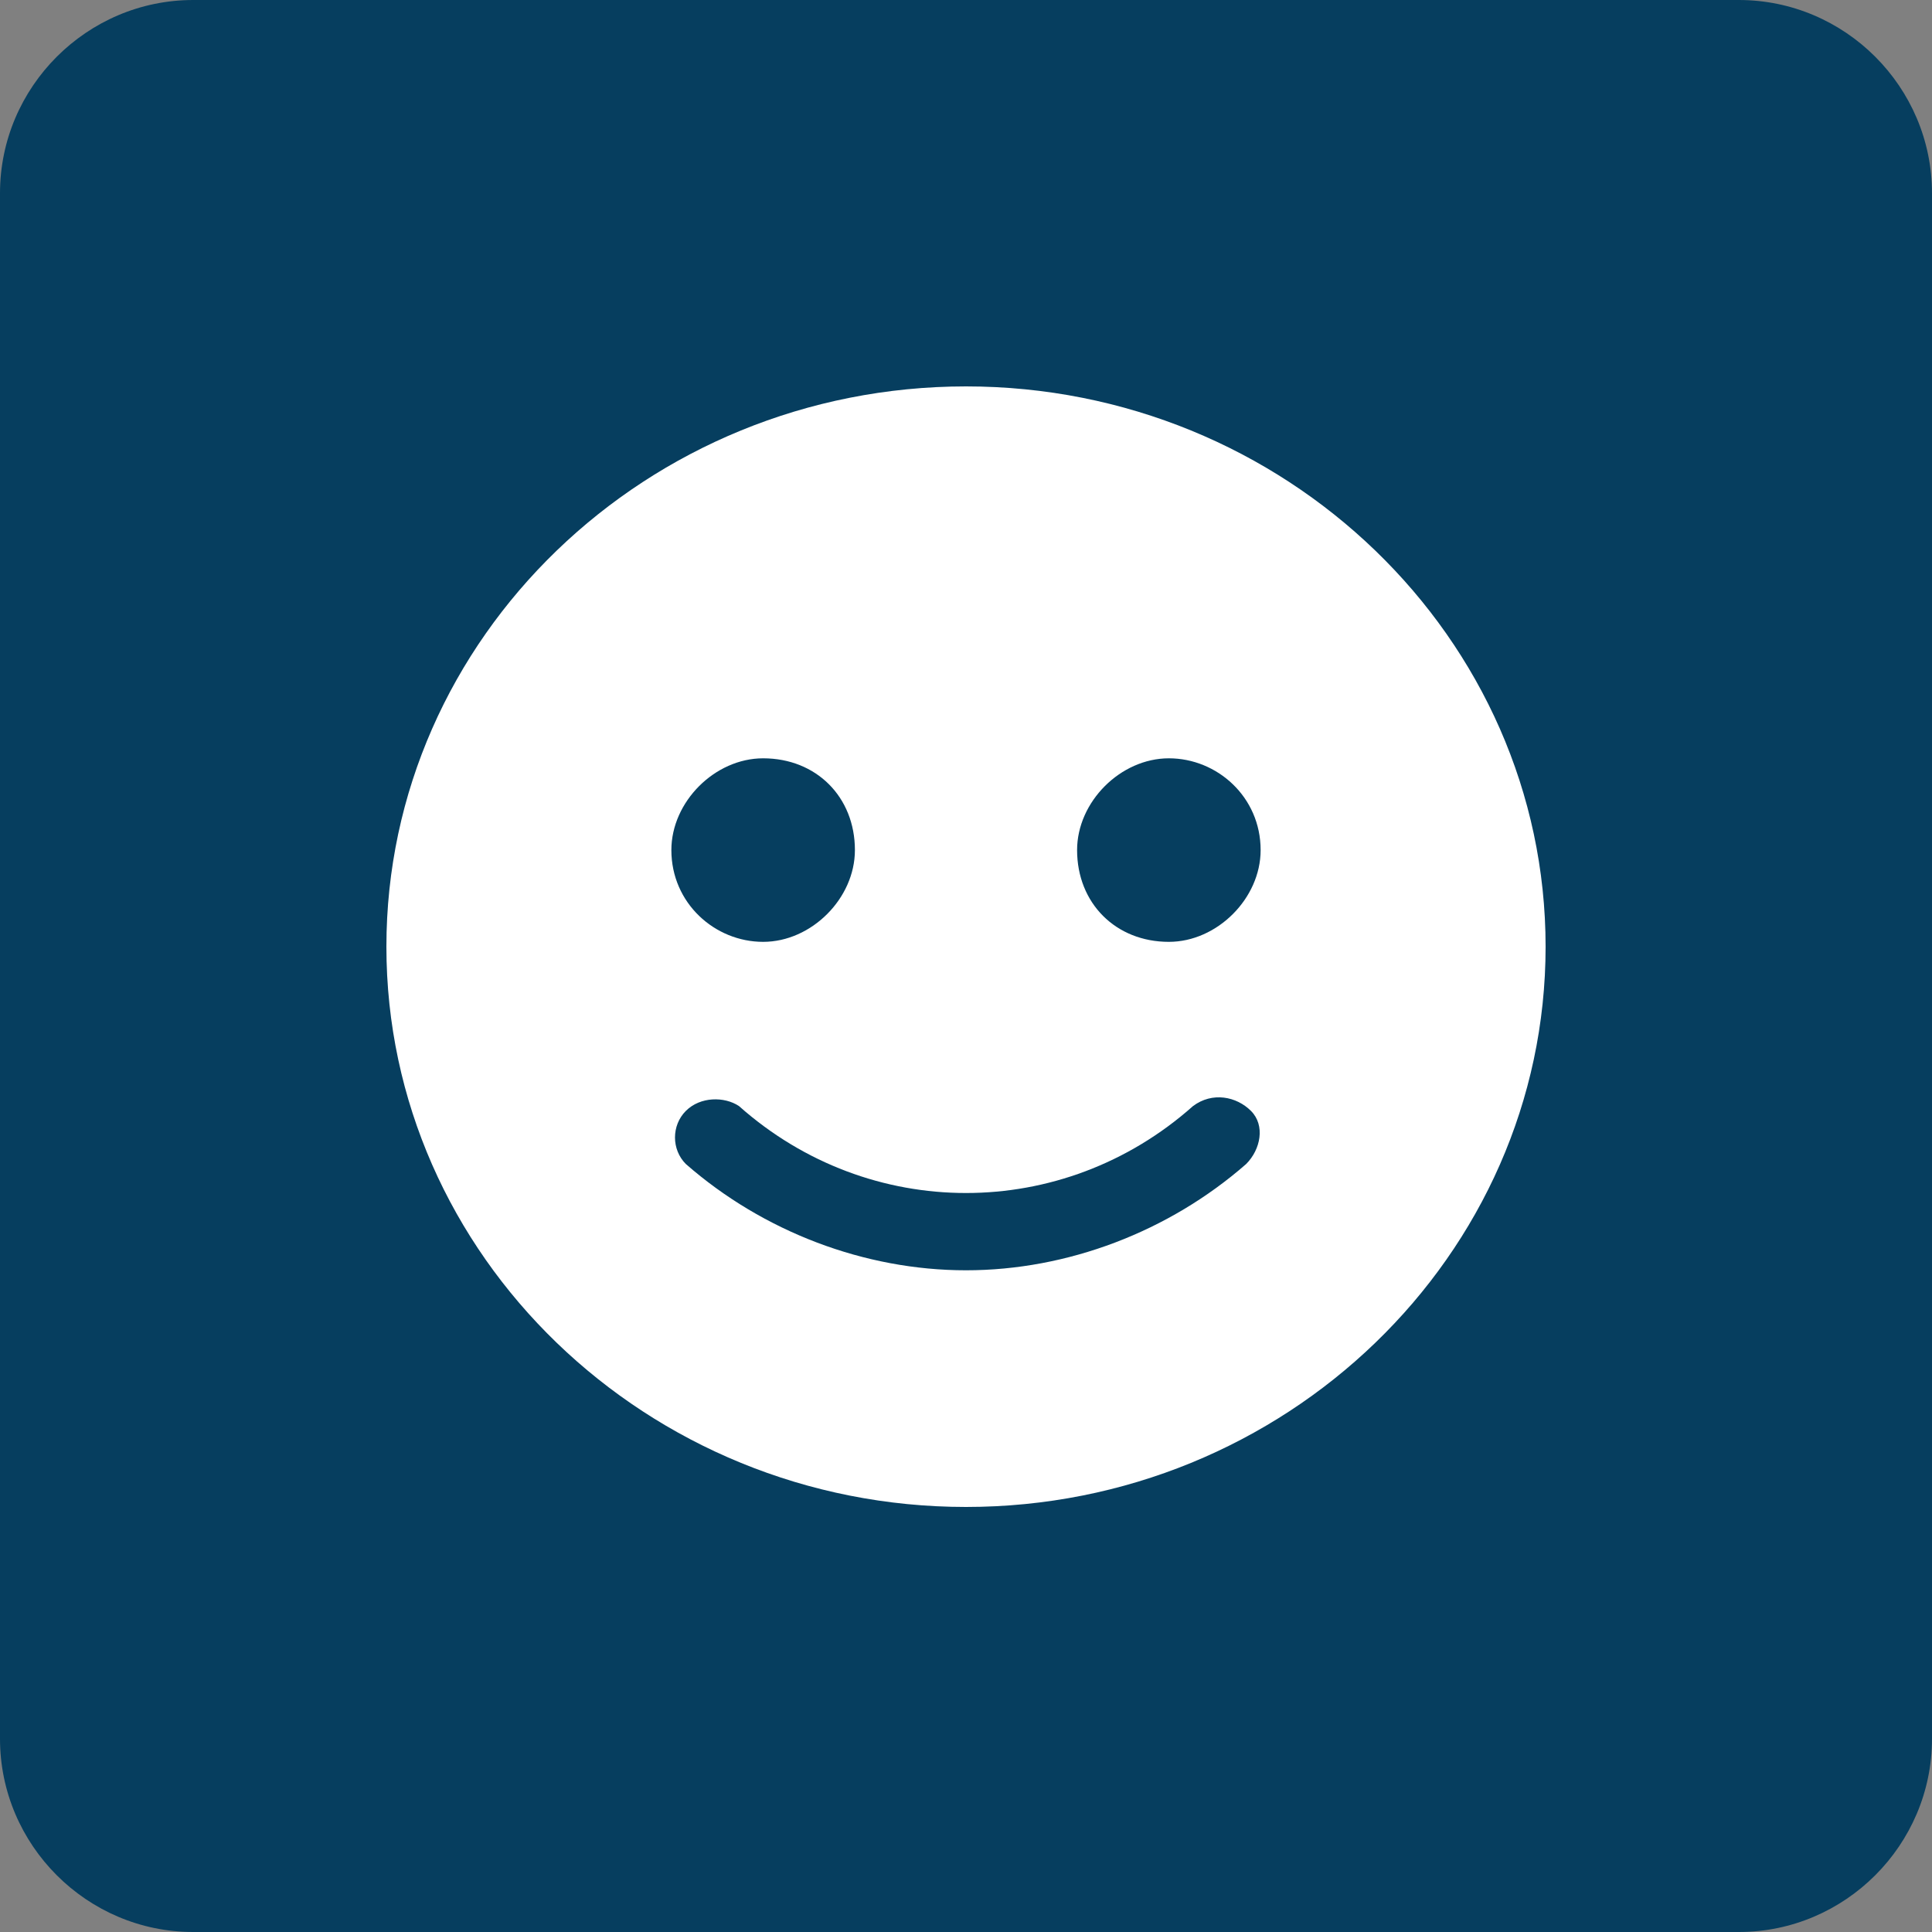 <?xml version="1.0" encoding="UTF-8"?> <!-- Generator: Adobe Illustrator 27.0.0, SVG Export Plug-In . SVG Version: 6.00 Build 0) --> <svg xmlns="http://www.w3.org/2000/svg" xmlns:xlink="http://www.w3.org/1999/xlink" id="Layer_1" x="0px" y="0px" viewBox="0 0 40 40" style="enable-background:new 0 0 40 40;" xml:space="preserve"><rect x="0" y="0" width="40" height="40" fill="#808080" stroke="none"/> <style type="text/css"> .st0{fill:#063E5F;} .st1{fill:#FFFFFF;} </style> <path class="st0" d="M4,0h32c2.2,0,4,1.8,4,4v32c0,2.2-1.8,4-4,4H4c-2.2,0-4-1.8-4-4V4C0,1.8,1.8,0,4,0z"></path> <path class="st1" d="M20,8C13.4,8,8,13.2,8,19.6c0,6.4,5.4,11.6,12,11.6s12-5.2,12-11.6C32,13.2,26.6,8,20,8z M15.8,15.7 c1.1,0,1.9,0.8,1.9,1.9c0,1-0.9,1.9-1.9,1.9s-1.9-0.8-1.9-1.9C13.9,16.6,14.8,15.7,15.8,15.7z M25.8,24.1c-1.6,1.4-3.7,2.2-5.8,2.2 c-2.1,0-4.2-0.8-5.8-2.2c-0.3-0.3-0.3-0.8,0-1.1c0.3-0.3,0.8-0.3,1.1-0.1c2.7,2.4,6.7,2.4,9.4,0c0.4-0.3,0.9-0.2,1.2,0.1 C26.2,23.3,26.1,23.8,25.8,24.1L25.8,24.1z M24.2,19.5c-1.1,0-1.9-0.8-1.9-1.9c0-1,0.9-1.9,1.9-1.9s1.9,0.8,1.9,1.9 C26.1,18.6,25.2,19.5,24.2,19.5z"></path> </svg> 